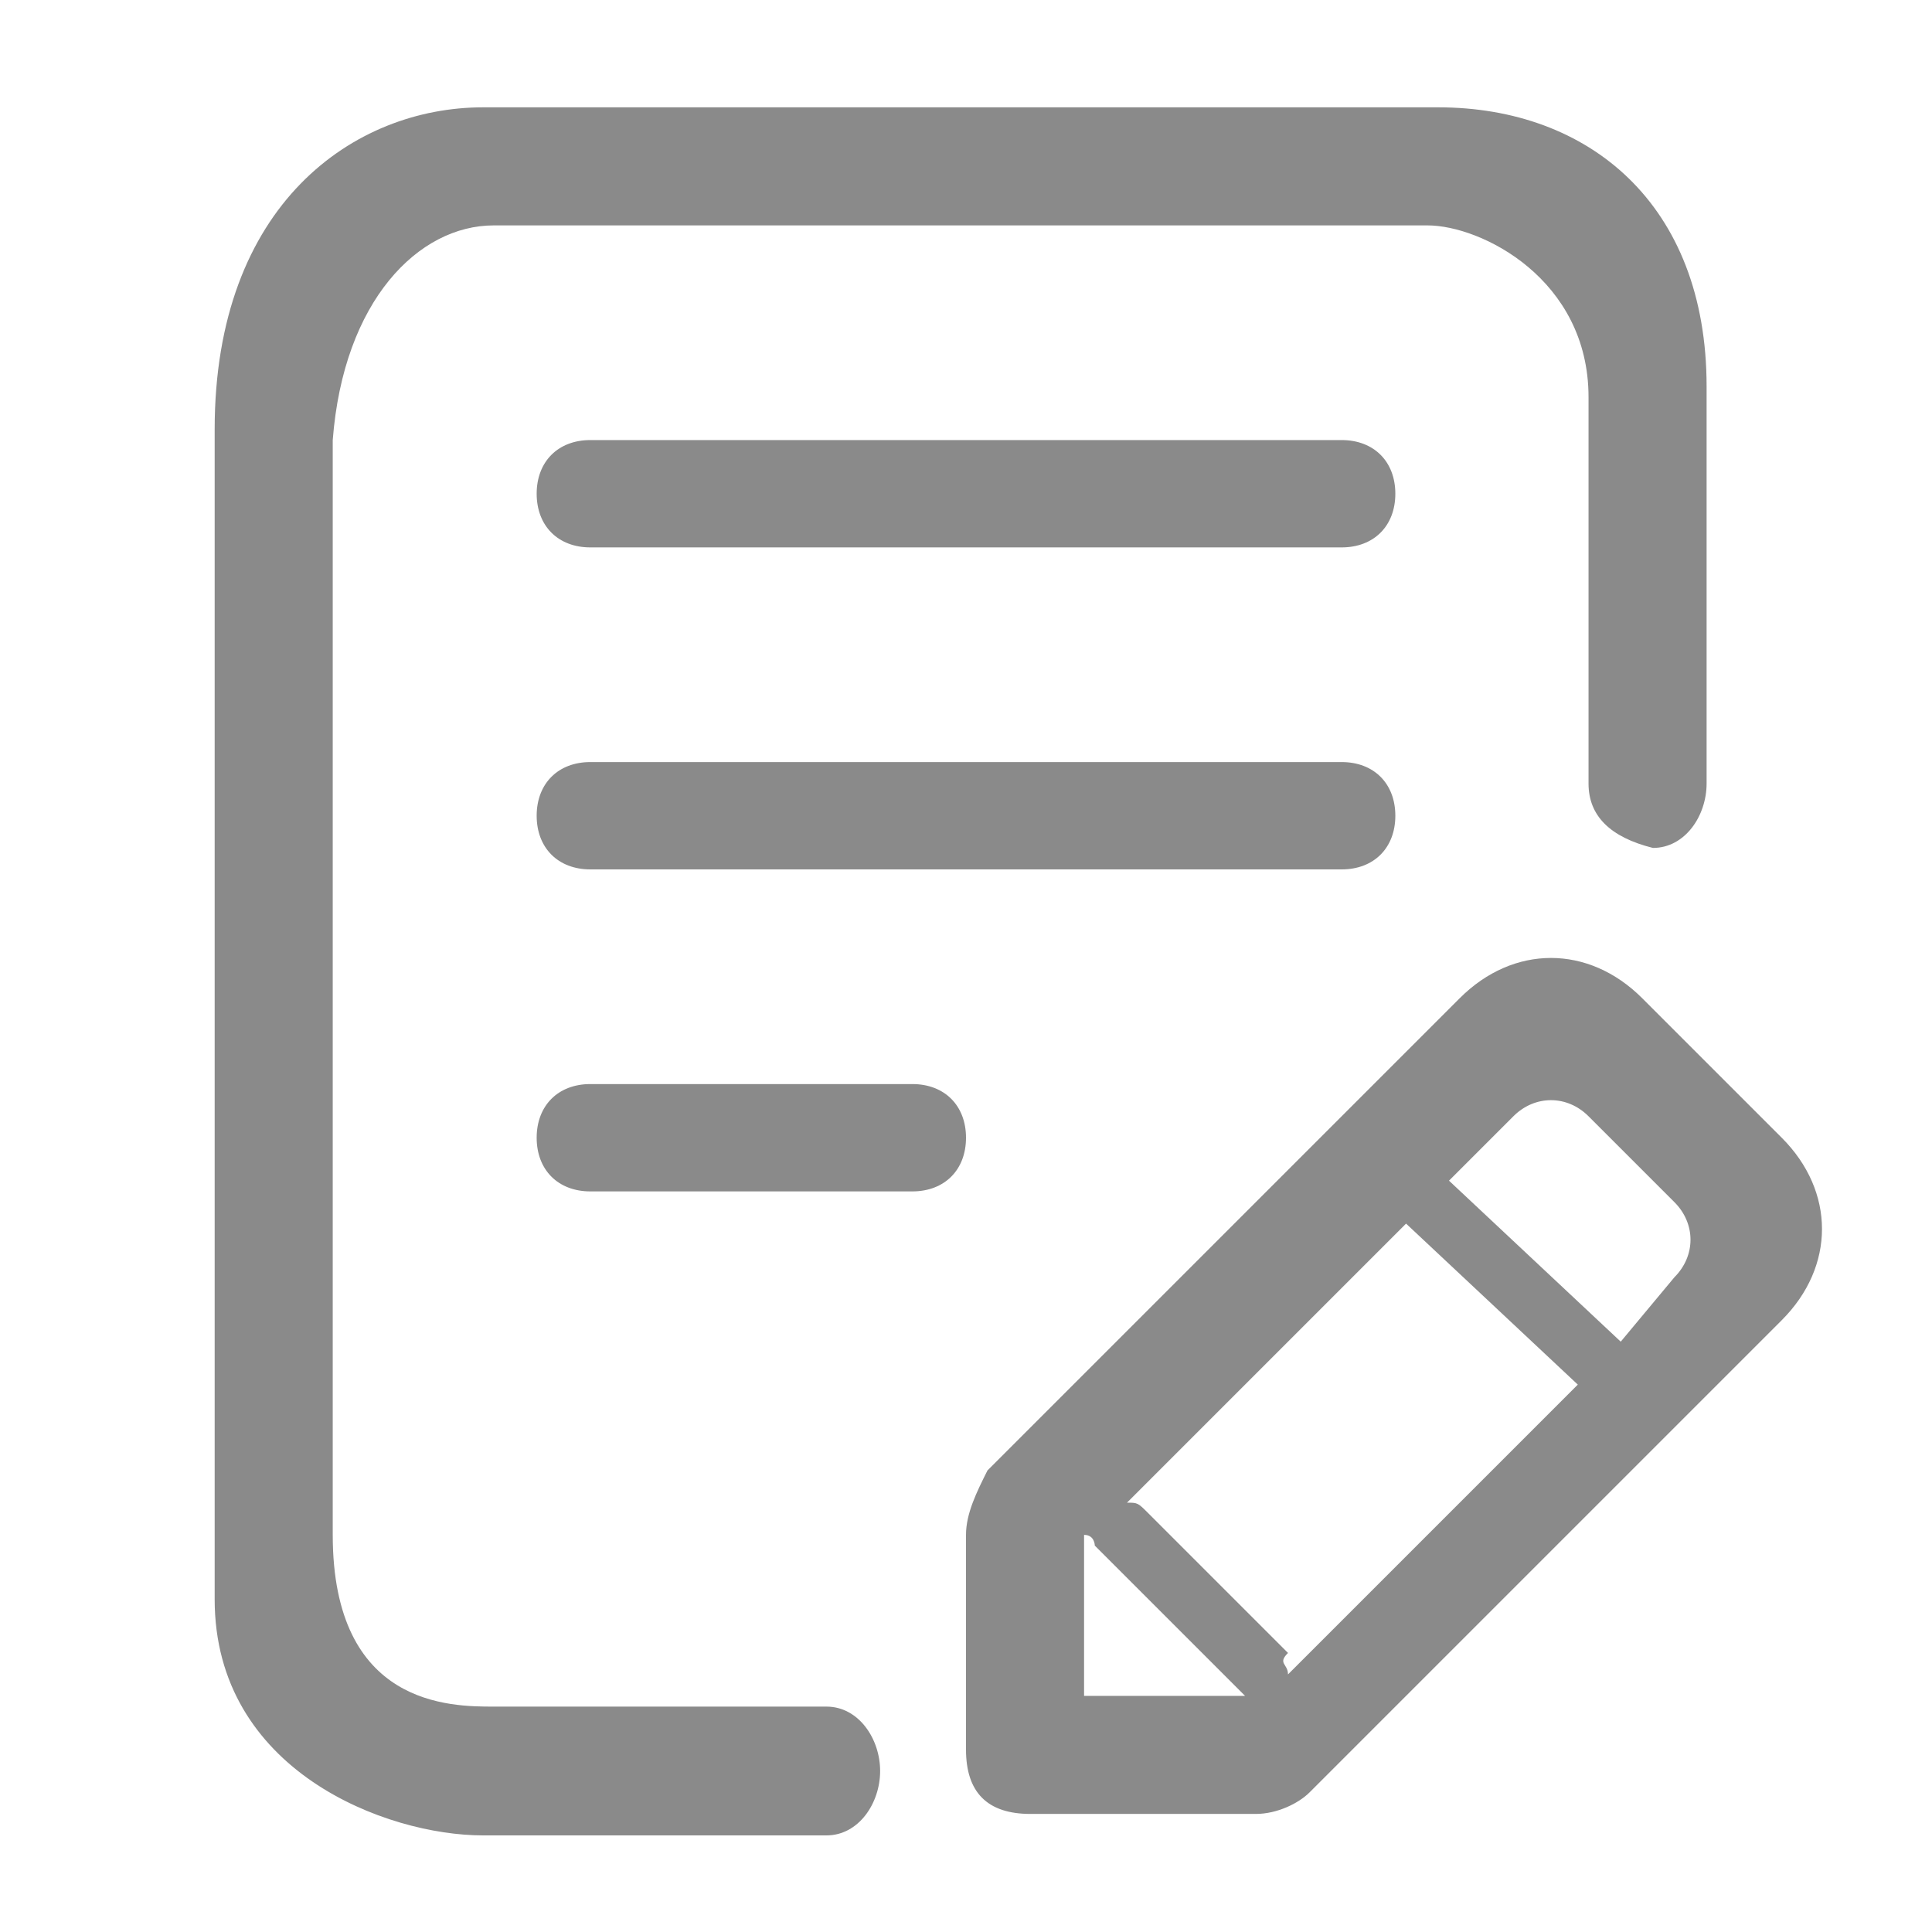 <?xml version="1.0" standalone="no"?><!DOCTYPE svg PUBLIC "-//W3C//DTD SVG 1.1//EN" "http://www.w3.org/Graphics/SVG/1.1/DTD/svg11.dtd"><svg t="1724230027959" class="icon" viewBox="0 0 1024 1024" version="1.1" xmlns="http://www.w3.org/2000/svg" p-id="5782" width="48" height="48" xmlns:xlink="http://www.w3.org/1999/xlink"><path d="M841.956 415.289V210.489c0-62.578-56.889-91.022-85.333-91.022H261.689c-39.822 0-79.644 39.822-85.333 113.778v580.267c0 91.022 62.578 91.022 85.333 91.022h176.356c17.067 0 28.444 17.067 28.444 34.133s-11.378 34.133-28.444 34.133H256c-51.2 0-142.222-34.133-142.222-125.156V227.556c0-119.467 73.956-170.667 142.222-170.667h506.311c79.644 0 142.222 51.2 142.222 147.911v210.489c0 17.067-11.378 34.133-28.444 34.133-22.756-5.689-34.133-17.067-34.133-34.133zM312.889 233.244h398.222c17.067 0 28.444 11.378 28.444 28.444s-11.378 28.444-28.444 28.444h-398.222c-17.067 0-28.444-11.378-28.444-28.444s11.378-28.444 28.444-28.444z m0 170.667h398.222c17.067 0 28.444 11.378 28.444 28.444s-11.378 28.444-28.444 28.444h-398.222c-17.067 0-28.444-11.378-28.444-28.444s11.378-28.444 28.444-28.444z m0 170.667h170.667c17.067 0 28.444 11.378 28.444 28.444s-11.378 28.444-28.444 28.444h-170.667c-17.067 0-28.444-11.378-28.444-28.444s11.378-28.444 28.444-28.444z m631.467 28.444c28.444 28.444 28.444 68.267 0 96.711l-250.311 250.311c-5.689 5.689-17.067 11.378-28.444 11.378H546.133c-22.756 0-34.133-11.378-34.133-34.133v-113.778c0-11.378 5.689-22.756 11.378-34.133l250.311-250.311c28.444-28.444 68.267-28.444 96.711 0l73.956 73.956z m-284.444 295.822l-79.644-79.644s0-5.689-5.689-5.689v85.333h85.333z m22.756-11.378l153.6-153.6-91.022-85.333-147.911 147.911c5.689 0 5.689 0 11.378 5.689l73.956 73.956c-5.689 5.689 0 5.689 0 11.378z m204.8-210.489c11.378-11.378 11.378-28.444 0-39.822l-45.511-45.511c-11.378-11.378-28.444-11.378-39.822 0l-34.133 34.133 91.022 85.333 28.444-34.133z" fill="#8a8a8a" p-id="5783"></path></svg>
